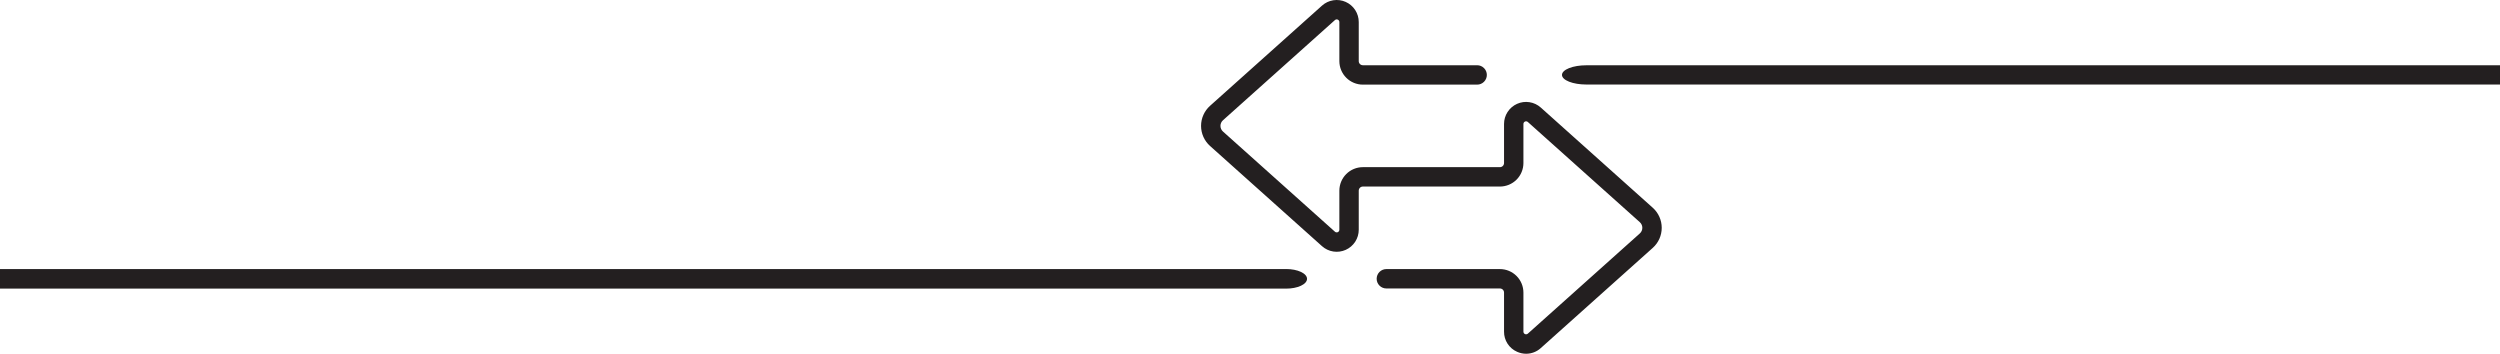 <?xml version="1.0" encoding="UTF-8"?> <svg xmlns="http://www.w3.org/2000/svg" width="7276" height="1030" viewBox="0 0 7276 1030" fill="none"> <path d="M4441.73 1029.55C4432.62 1029.53 4423.61 1027.58 4415.3 1023.83C4403.94 1018.86 4394.29 1010.66 4387.54 1000.25C4380.79 989.839 4377.24 977.679 4377.34 965.274V851.494C4377.34 848.329 4376.08 845.295 4373.84 843.057C4371.6 840.819 4368.57 839.559 4365.4 839.556H4034.84C4027.36 839.556 4020.18 836.583 4014.89 831.292C4009.6 826 4006.62 818.823 4006.62 811.34C4006.62 803.857 4009.6 796.68 4014.89 791.388C4020.18 786.097 4027.36 783.124 4034.84 783.124H4365.4C4383.53 783.145 4400.91 790.355 4413.72 803.172C4426.54 815.989 4433.75 833.368 4433.77 851.494V965.274C4433.77 966.764 4434.2 968.221 4435.01 969.471C4435.82 970.721 4436.98 971.709 4438.34 972.317C4439.7 972.925 4441.2 973.127 4442.67 972.897C4444.15 972.668 4445.52 972.017 4446.63 971.024L4772.54 679.39C4774.84 677.33 4776.68 674.808 4777.94 671.988C4779.2 669.168 4779.85 666.114 4779.85 663.025C4779.85 659.936 4779.2 656.882 4777.94 654.063C4776.68 651.243 4774.84 648.721 4772.53 646.661L4446.63 355.027C4445.52 354.034 4444.15 353.384 4442.67 353.154C4441.2 352.924 4439.7 353.126 4438.34 353.734C4436.98 354.341 4435.82 355.33 4435.01 356.58C4434.2 357.829 4433.77 359.287 4433.77 360.776V474.558C4433.75 492.684 4426.54 510.062 4413.72 522.879C4400.91 535.697 4383.53 542.906 4365.4 542.927H3966.44C3963.27 542.93 3960.24 544.189 3958 546.427C3955.76 548.665 3954.5 551.699 3954.5 554.864V668.646C3954.5 681.03 3950.91 693.149 3944.18 703.541C3937.44 713.933 3927.84 722.152 3916.53 727.206C3905.23 732.261 3892.7 733.934 3880.46 732.025C3868.23 730.116 3856.81 724.706 3847.58 716.447L3521.67 424.812C3513.46 417.46 3506.88 408.456 3502.38 398.39C3497.88 388.324 3495.56 377.422 3495.56 366.396C3495.56 355.37 3497.88 344.467 3502.38 334.401C3506.88 324.335 3513.46 315.332 3521.67 307.979L3847.58 16.345C3856.81 8.086 3868.23 2.676 3880.46 0.767C3892.7 -1.142 3905.23 0.531 3916.53 5.586C3927.84 10.64 3937.44 18.86 3944.18 29.251C3950.91 39.643 3954.5 51.762 3954.5 64.147V177.928C3954.5 181.093 3955.76 184.127 3958 186.365C3960.24 188.603 3963.27 189.862 3966.44 189.865H4299.1C4306.58 189.865 4313.76 192.838 4319.05 198.13C4324.34 203.421 4327.32 210.598 4327.32 218.081C4327.32 225.564 4324.34 232.741 4319.05 238.033C4313.76 243.324 4306.58 246.297 4299.1 246.297H3966.44C3948.31 246.276 3930.93 239.067 3918.12 226.249C3905.3 213.432 3898.09 196.054 3898.07 177.928V64.147C3898.07 62.657 3897.64 61.199 3896.83 59.95C3896.02 58.7 3894.86 57.711 3893.5 57.103C3892.14 56.496 3890.64 56.294 3889.16 56.524C3887.69 56.754 3886.32 57.404 3885.21 58.398L3559.3 350.032C3557 352.092 3555.16 354.614 3553.9 357.434C3552.64 360.253 3551.99 363.307 3551.99 366.396C3551.99 369.485 3552.64 372.539 3553.9 375.358C3555.16 378.178 3557 380.7 3559.3 382.76L3885.21 674.395C3886.32 675.388 3887.69 676.038 3889.16 676.268C3890.64 676.498 3892.14 676.296 3893.5 675.688C3894.86 675.081 3896.02 674.092 3896.83 672.842C3897.64 671.593 3898.07 670.135 3898.07 668.646V554.864C3898.09 536.738 3905.3 519.36 3918.12 506.543C3930.93 493.725 3948.31 486.516 3966.44 486.495H4365.4C4368.57 486.491 4371.6 485.233 4373.84 482.995C4376.08 480.757 4377.33 477.723 4377.34 474.558V360.776C4377.34 348.392 4380.92 336.272 4387.66 325.881C4394.4 315.489 4404 307.27 4415.3 302.215C4426.61 297.161 4439.14 295.487 4451.37 297.396C4463.61 299.305 4475.03 304.716 4484.26 312.975L4810.17 604.608C4818.38 611.961 4824.96 620.965 4829.46 631.031C4833.96 641.097 4836.28 651.999 4836.28 663.025C4836.28 674.052 4833.96 684.954 4829.46 695.02C4824.96 705.086 4818.38 714.09 4810.17 721.442L4484.26 1013.08C4472.61 1023.64 4457.46 1029.51 4441.73 1029.55V1029.55Z" fill="#231F20"></path> <path d="M3804 811.505C3804 815.248 3802.43 818.954 3799.38 822.411C3796.33 825.869 3791.86 829.011 3786.23 831.657C3780.6 834.303 3773.91 836.402 3766.55 837.833C3759.19 839.265 3751.3 840.001 3743.34 840H0V783H3743.34C3759.43 783 3774.86 786.003 3786.23 791.349C3797.61 796.695 3804 803.945 3804 811.505Z" fill="#231F20"></path> <path d="M7276 190V246H4616.82C4598.04 246 4580.02 243.05 4566.74 237.799C4553.46 232.548 4546 225.426 4546 218C4546 210.574 4553.46 203.452 4566.74 198.201C4580.02 192.95 4598.04 190 4616.82 190H7276Z" fill="#231F20"></path> </svg> 
